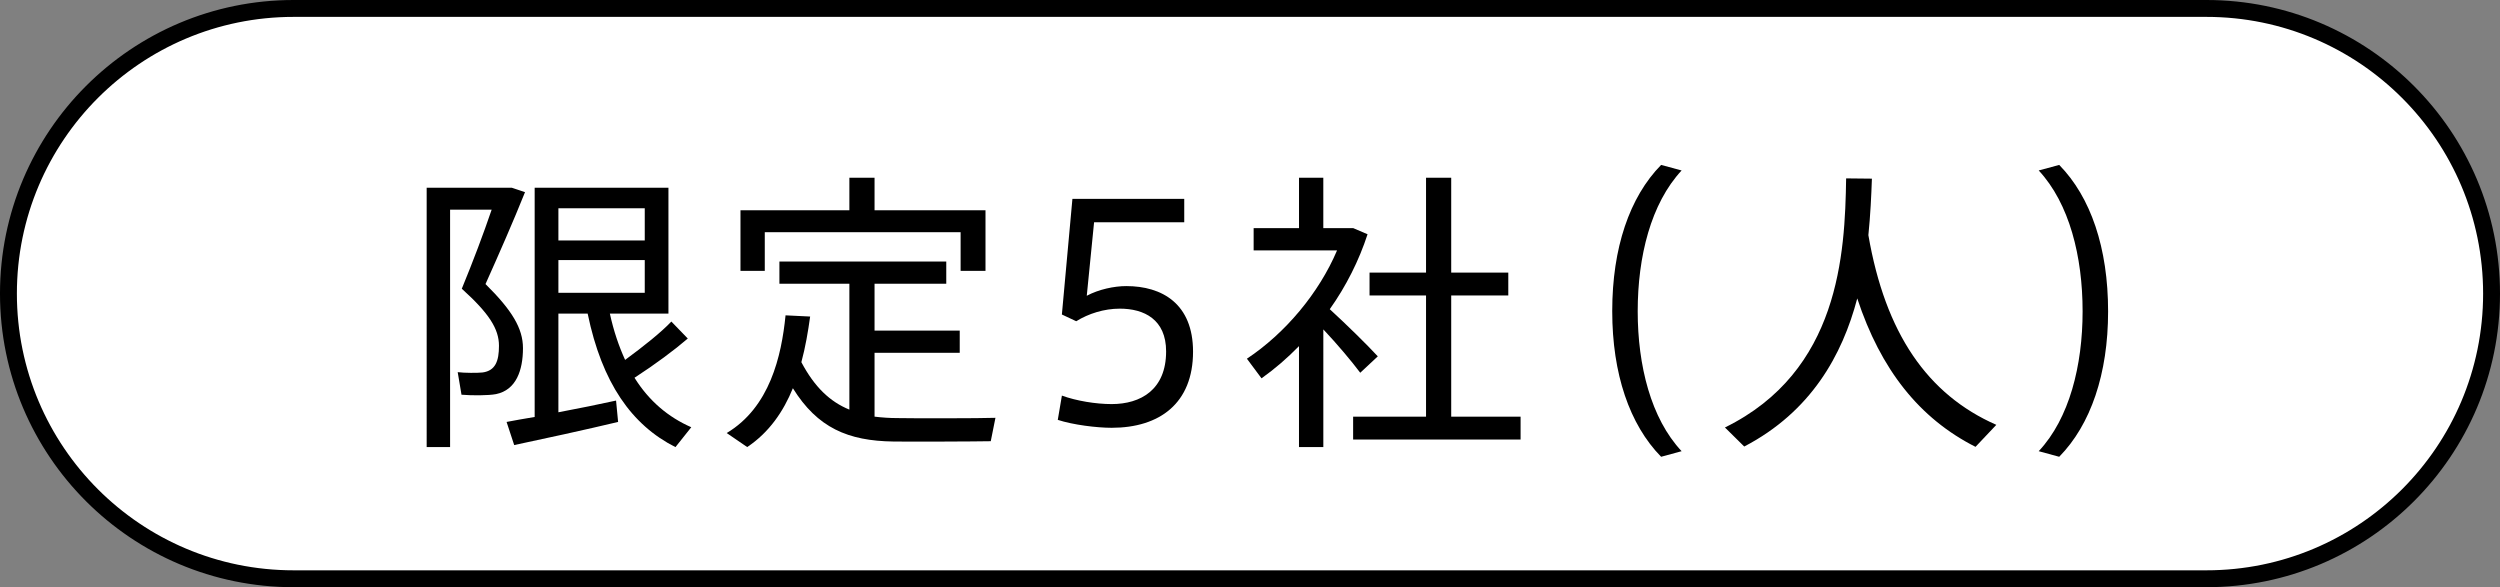 <!-- Generator: Adobe Illustrator 21.0.0, SVG Export Plug-In  -->
<svg version="1.1"
	 xmlns="http://www.w3.org/2000/svg" xmlns:xlink="http://www.w3.org/1999/xlink" xmlns:a="http://ns.adobe.com/AdobeSVGViewerExtensions/3.0/"
	 x="0px" y="0px" width="111.023px" height="26.077px" viewBox="0 0 111.023 26.077"
	 style="enable-background:new 0 0 111.023 26.077;" xml:space="preserve">
<rect x="0" y="0" width="111.023" height="26.077" fill="#808080" stroke="none"/>
<style type="text/css">
	.st0{fill:#FFFFFF;stroke:#000000;stroke-width:0.75;stroke-miterlimit:10;}
</style>
<defs>
</defs>
<path class="st0" d="M97.984,0.375H13.039c-6.994,0-12.664,5.67-12.664,12.664s5.67,12.663,12.664,12.663h84.945
	c6.994,0,12.664-5.67,12.664-12.663S104.978,0.375,97.984,0.375z"/>
<g>
	<g>
		<path d="M22.523,8.338h0.208l0.585,0.195c-0.521,1.299-1.131,2.689-1.755,4.082c1.17,1.156,1.664,1.963,1.664,2.846
			c0,0.977-0.3,1.859-1.196,2.041c-0.338,0.066-1.079,0.066-1.534,0.027l-0.169-1.002c0.312,0.039,0.871,0.039,1.105,0.014
			c0.571-0.078,0.728-0.508,0.728-1.184c0-0.754-0.442-1.443-1.651-2.535c0.508-1.234,0.963-2.443,1.326-3.51h-1.846v10.543h-1.04
			V8.338h3.198H22.523z M23.744,18.517V8.338h0.65h0.403h4.888v5.59h-2.601c0.17,0.779,0.403,1.455,0.677,2.055
			c0.818-0.6,1.599-1.223,2.054-1.703l0.729,0.754c-0.572,0.494-1.443,1.145-2.366,1.742c0.649,1.039,1.508,1.754,2.521,2.197
			l-0.702,0.883c-1.937-0.975-3.263-2.846-3.899-5.928h-1.3v4.381c0.896-0.168,1.846-0.363,2.561-0.52l0.091,0.949
			c-1.352,0.324-3.432,0.779-4.615,1.027l-0.338-1.027C22.834,18.674,23.264,18.596,23.744,18.517z M28.633,10.678v-1.43h-3.835
			v1.43H28.633z M24.798,11.549v1.455h3.835v-1.455H24.798z"/>
		<path d="M37.72,18.191v-5.59h-3.107v-0.988h7.41v0.988h-3.185v2.08h3.783v0.988h-3.783v2.834c0.325,0.039,0.663,0.064,1.014,0.064
			c0.585,0.014,3.705,0.014,4.355-0.012l-0.208,1.039c-0.637,0.014-3.653,0.025-4.316,0.014c-2.028-0.027-3.38-0.611-4.472-2.367
			c-0.416,1.027-1.054,1.963-2.028,2.613l-0.91-0.623c1.911-1.145,2.431-3.406,2.613-5.227l1.092,0.053
			c-0.091,0.662-0.208,1.352-0.39,2.027C36.173,17.191,36.862,17.842,37.72,18.191z M37.72,9.338V7.894h1.118v1.443h4.927v2.691
			H42.66v-1.715h-8.697v1.715h-1.079V9.338H37.72z"/>
		<path d="M50.017,12.705c1.586,0,2.965,0.781,2.965,2.912c0,2.289-1.482,3.381-3.614,3.381c-0.663,0-1.717-0.131-2.393-0.352
			l0.183-1.078c0.637,0.234,1.508,0.377,2.21,0.377c1.287,0,2.418-0.637,2.418-2.34c0-1.418-0.976-1.898-2.055-1.898
			c-0.702,0-1.391,0.221-1.937,0.559l-0.637-0.299l0.468-5.135h4.966v1.039h-4.004l-0.325,3.264
			C48.795,12.849,49.484,12.705,50.017,12.705z"/>
		<path d="M58.766,19.855h-1.079v-4.484c-0.52,0.533-1.078,1.014-1.664,1.43l-0.649-0.871c1.703-1.131,3.198-2.912,4.004-4.811
			h-3.705v-0.988h2.015V7.894h1.079v2.236h0.937h0.247h0.143l0.638,0.273c-0.377,1.158-0.949,2.301-1.678,3.328
			c0.793,0.729,1.639,1.561,2.133,2.094l-0.78,0.729c-0.391-0.521-1.001-1.248-1.639-1.926V19.855z M63.329,18.504v-5.383h-2.509
			v-1.014h2.509V7.894h1.118v4.213h2.535v1.014h-2.535v5.383h3.081v1.014h-7.437v-1.014H63.329z"/>
		<path d="M71.598,13.81c0-2.795,0.767-5.057,2.171-6.486l0.91,0.246c-1.365,1.469-1.95,3.822-1.95,6.254
			c0,2.404,0.585,4.758,1.95,6.213l-0.91,0.248c-1.404-1.43-2.171-3.691-2.171-6.461V13.81z"/>
		<path d="M82.973,10.443c0.754,4.355,2.613,7.072,5.682,8.424l-0.924,0.977c-2.496-1.262-4.212-3.434-5.252-6.592
			c-0.663,2.521-2.054,5.031-5.019,6.578l-0.857-0.846c5.083-2.496,5.33-7.709,5.382-11.062l1.145,0.012
			C83.103,8.701,83.064,9.547,82.973,10.443z"/>
		<path d="M93.619,13.836c0,2.758-0.768,5.02-2.171,6.449l-0.91-0.248c1.364-1.455,1.949-3.809,1.949-6.213
			c0-2.432-0.585-4.785-1.949-6.254l0.91-0.246c1.403,1.43,2.171,3.691,2.171,6.5V13.836z"/>
	</g>
</g>
</svg>